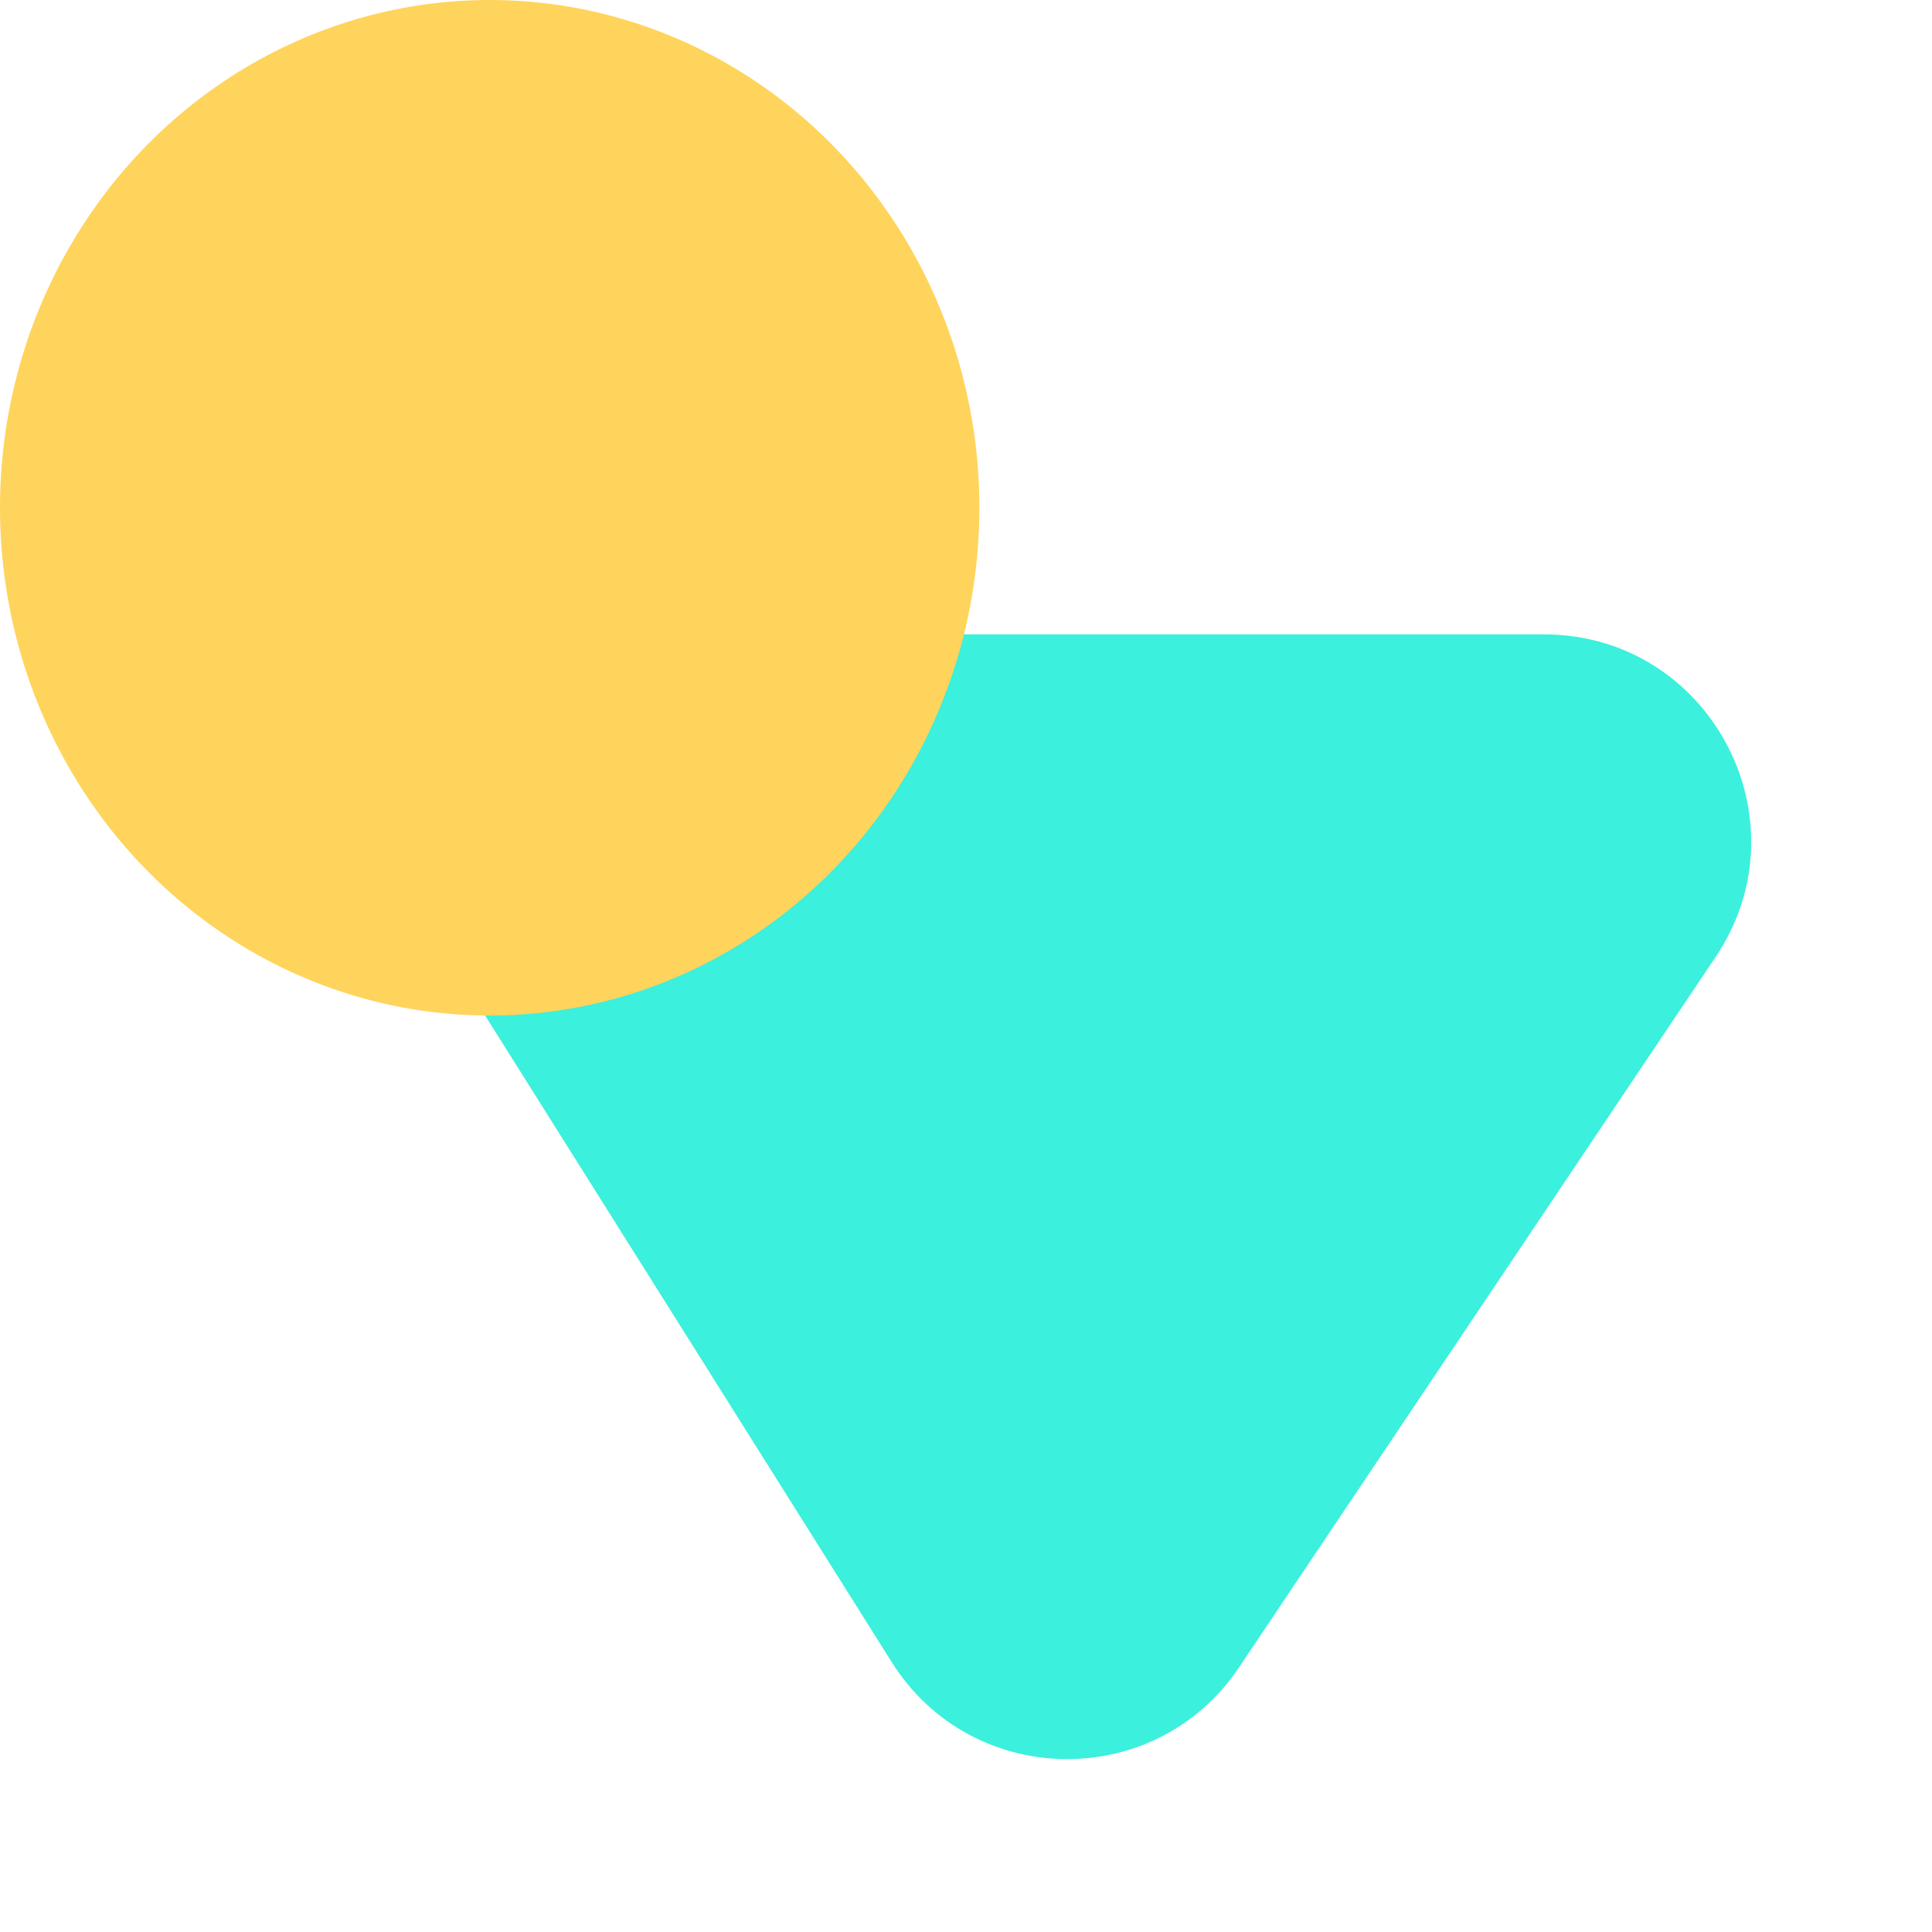 <svg width="28" height="28" viewBox="0 0 28 28" fill="none" xmlns="http://www.w3.org/2000/svg">
<path d="M22.375 9.194H8.987C6.627 9.194 5.191 11.794 6.448 13.791L12.925 24.091C14.082 25.929 16.747 25.969 17.956 24.166L24.866 13.866C26.203 11.873 24.775 9.194 22.375 9.194Z" fill="#3BF0DC"/>
<ellipse cx="7.097" cy="7.359" rx="7.097" ry="7.359" fill="#FFD45C" style="mix-blend-mode:multiply"/>
</svg>
